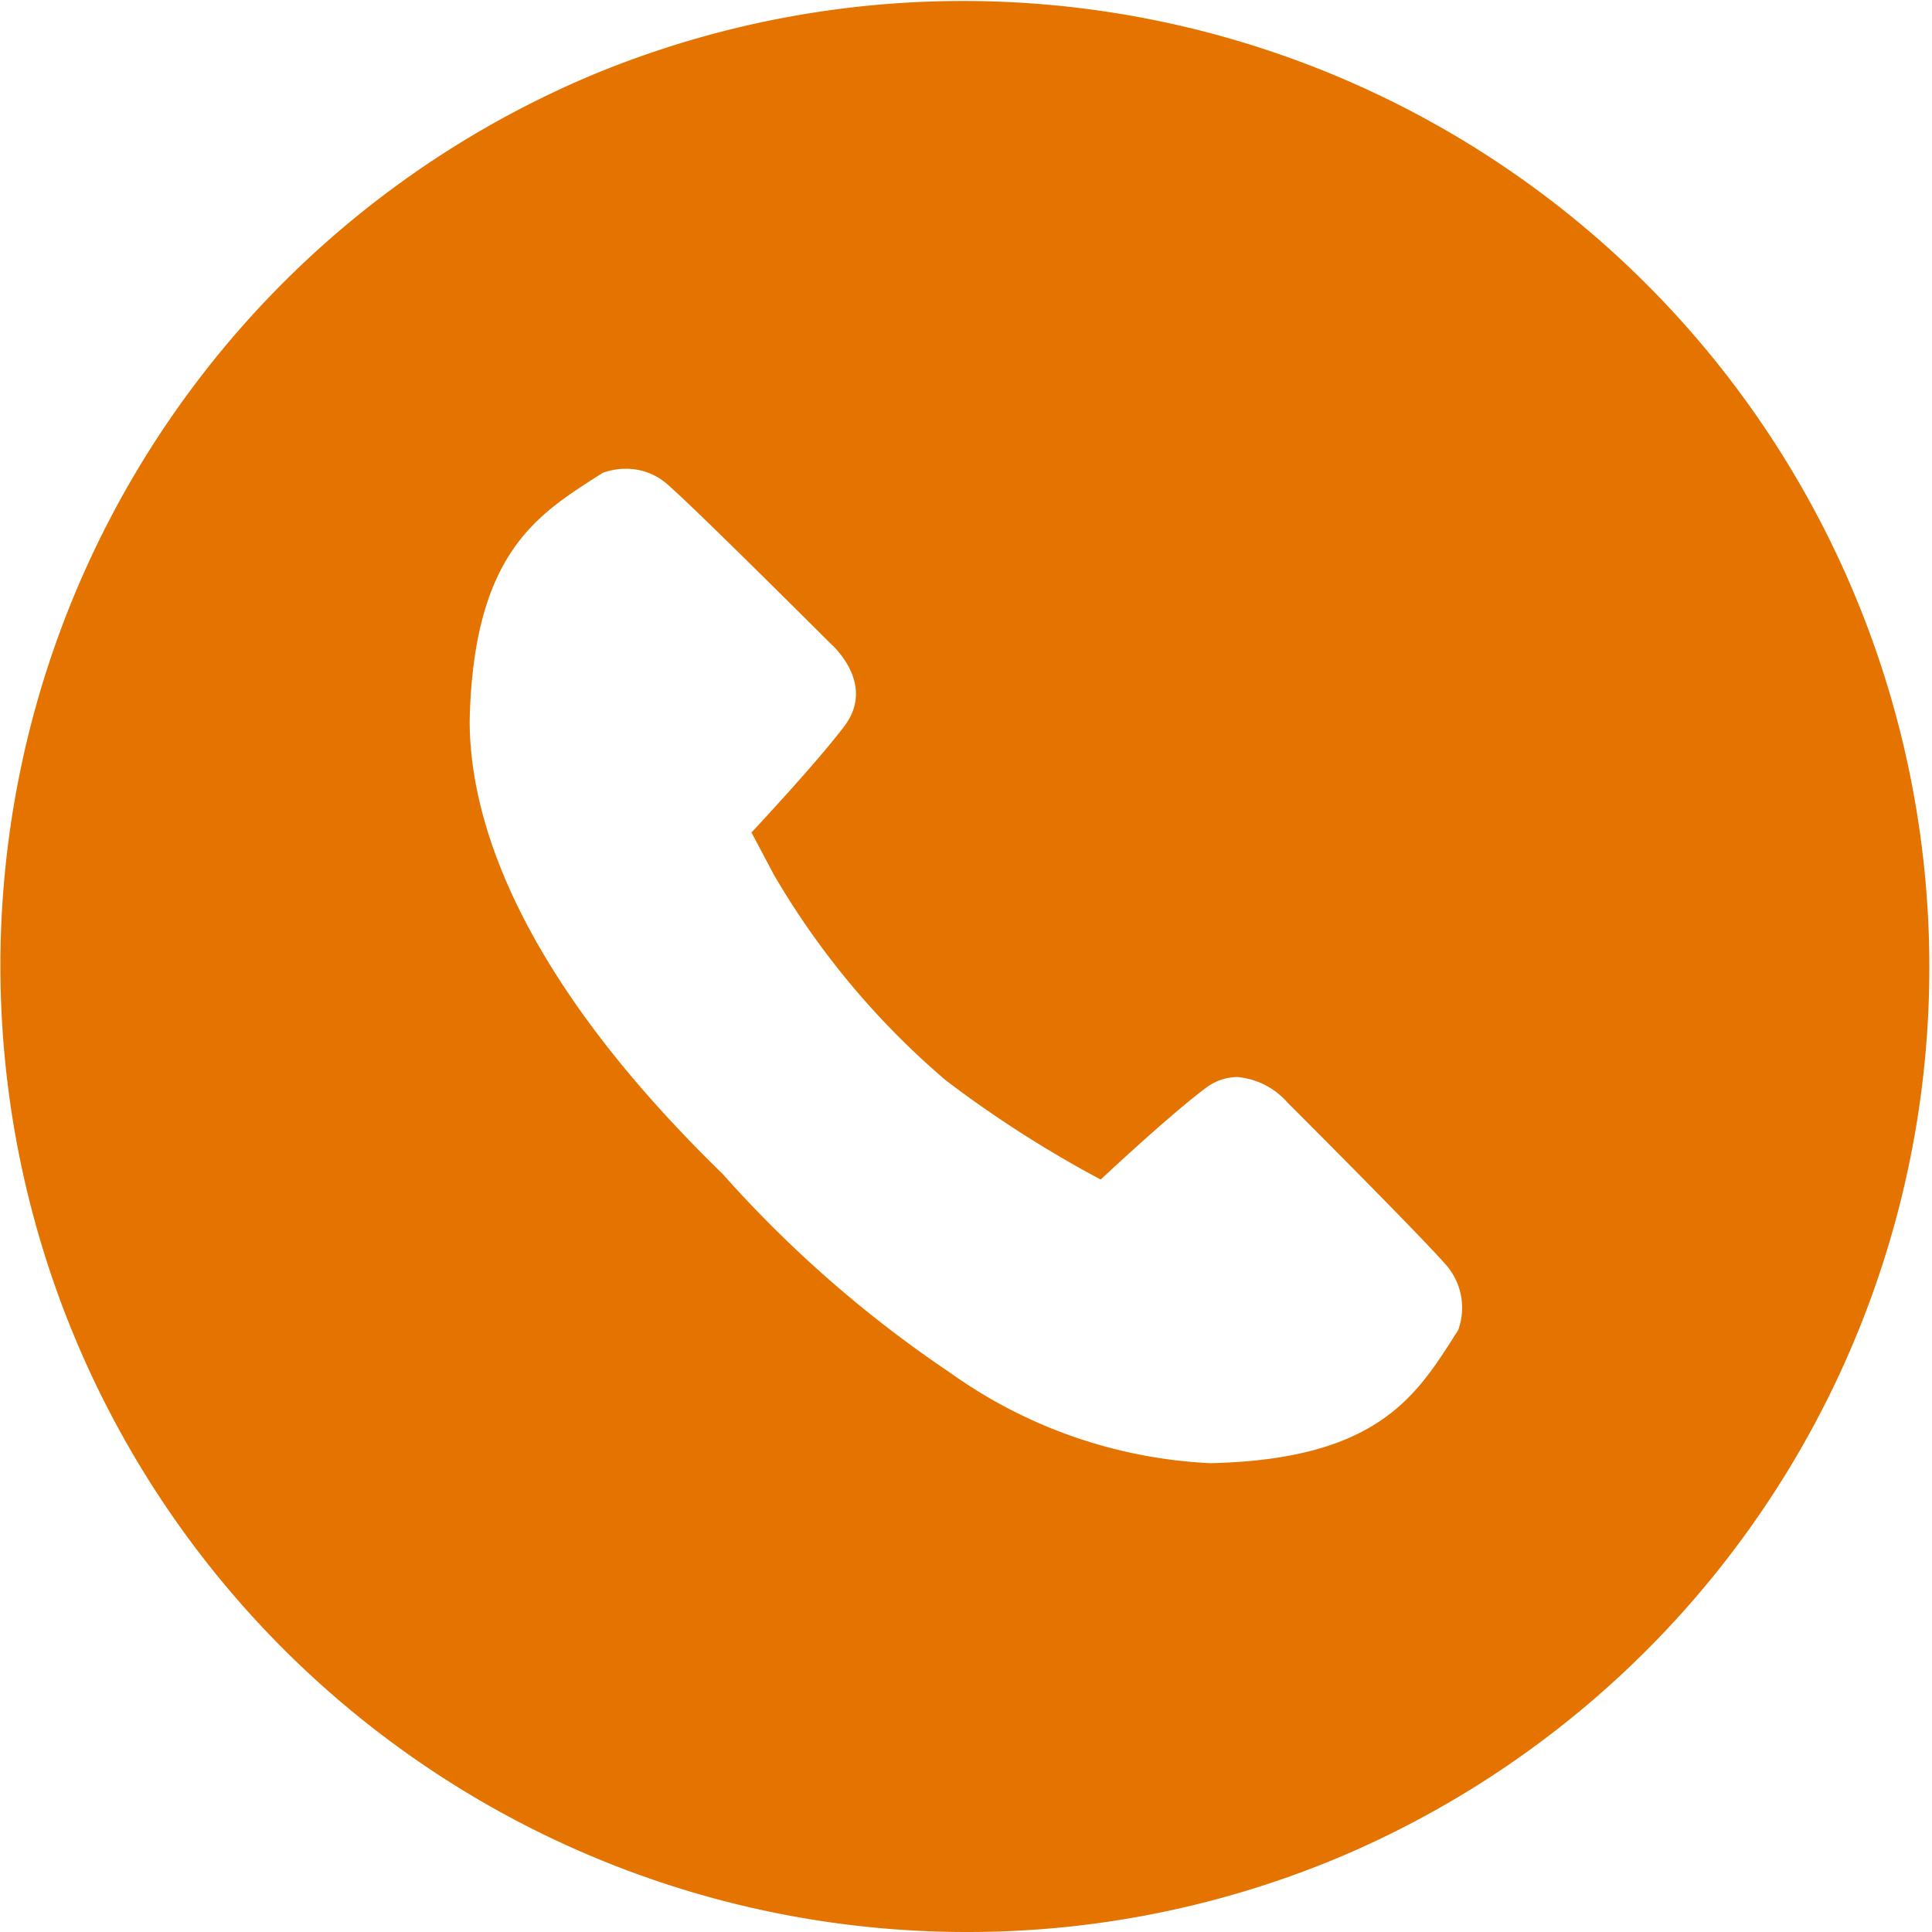 <?xml version="1.0" encoding="UTF-8"?>
<svg xmlns="http://www.w3.org/2000/svg" width="53" height="53" viewBox="0 0 53 53">
  <path id="Subtraction_11" data-name="Subtraction 11" d="M26.5,53A26.507,26.507,0,0,1,16.185,2.083a26.507,26.507,0,0,1,20.63,48.835A26.335,26.335,0,0,1,26.5,53ZM17.171,12.86a1.807,1.807,0,0,0-.634.111l-.2.126c-1.646,1.057-3.349,2.149-3.453,6.669,0,2.592,1.2,6.855,6.943,12.441a32.828,32.828,0,0,0,6.24,5.452A13.335,13.335,0,0,0,33.2,40.139h.008c4.521-.1,5.613-1.806,6.669-3.453l0-.006L40,36.493a1.789,1.789,0,0,0-.319-1.779c-.7-.808-4.2-4.308-4.35-4.456a2.08,2.08,0,0,0-1.39-.713,1.454,1.454,0,0,0-.879.313c-.873.653-2.415,2.077-2.867,2.5a31.441,31.441,0,0,1-4.246-2.719,21.844,21.844,0,0,1-4.722-5.648l-.612-1.154.048-.051c1.52-1.637,2.2-2.468,2.508-2.876.879-1.178-.388-2.257-.4-2.268-.036-.036-3.638-3.637-4.455-4.349A1.7,1.7,0,0,0,17.171,12.86Z" fill="#e47300"></path>
</svg>

